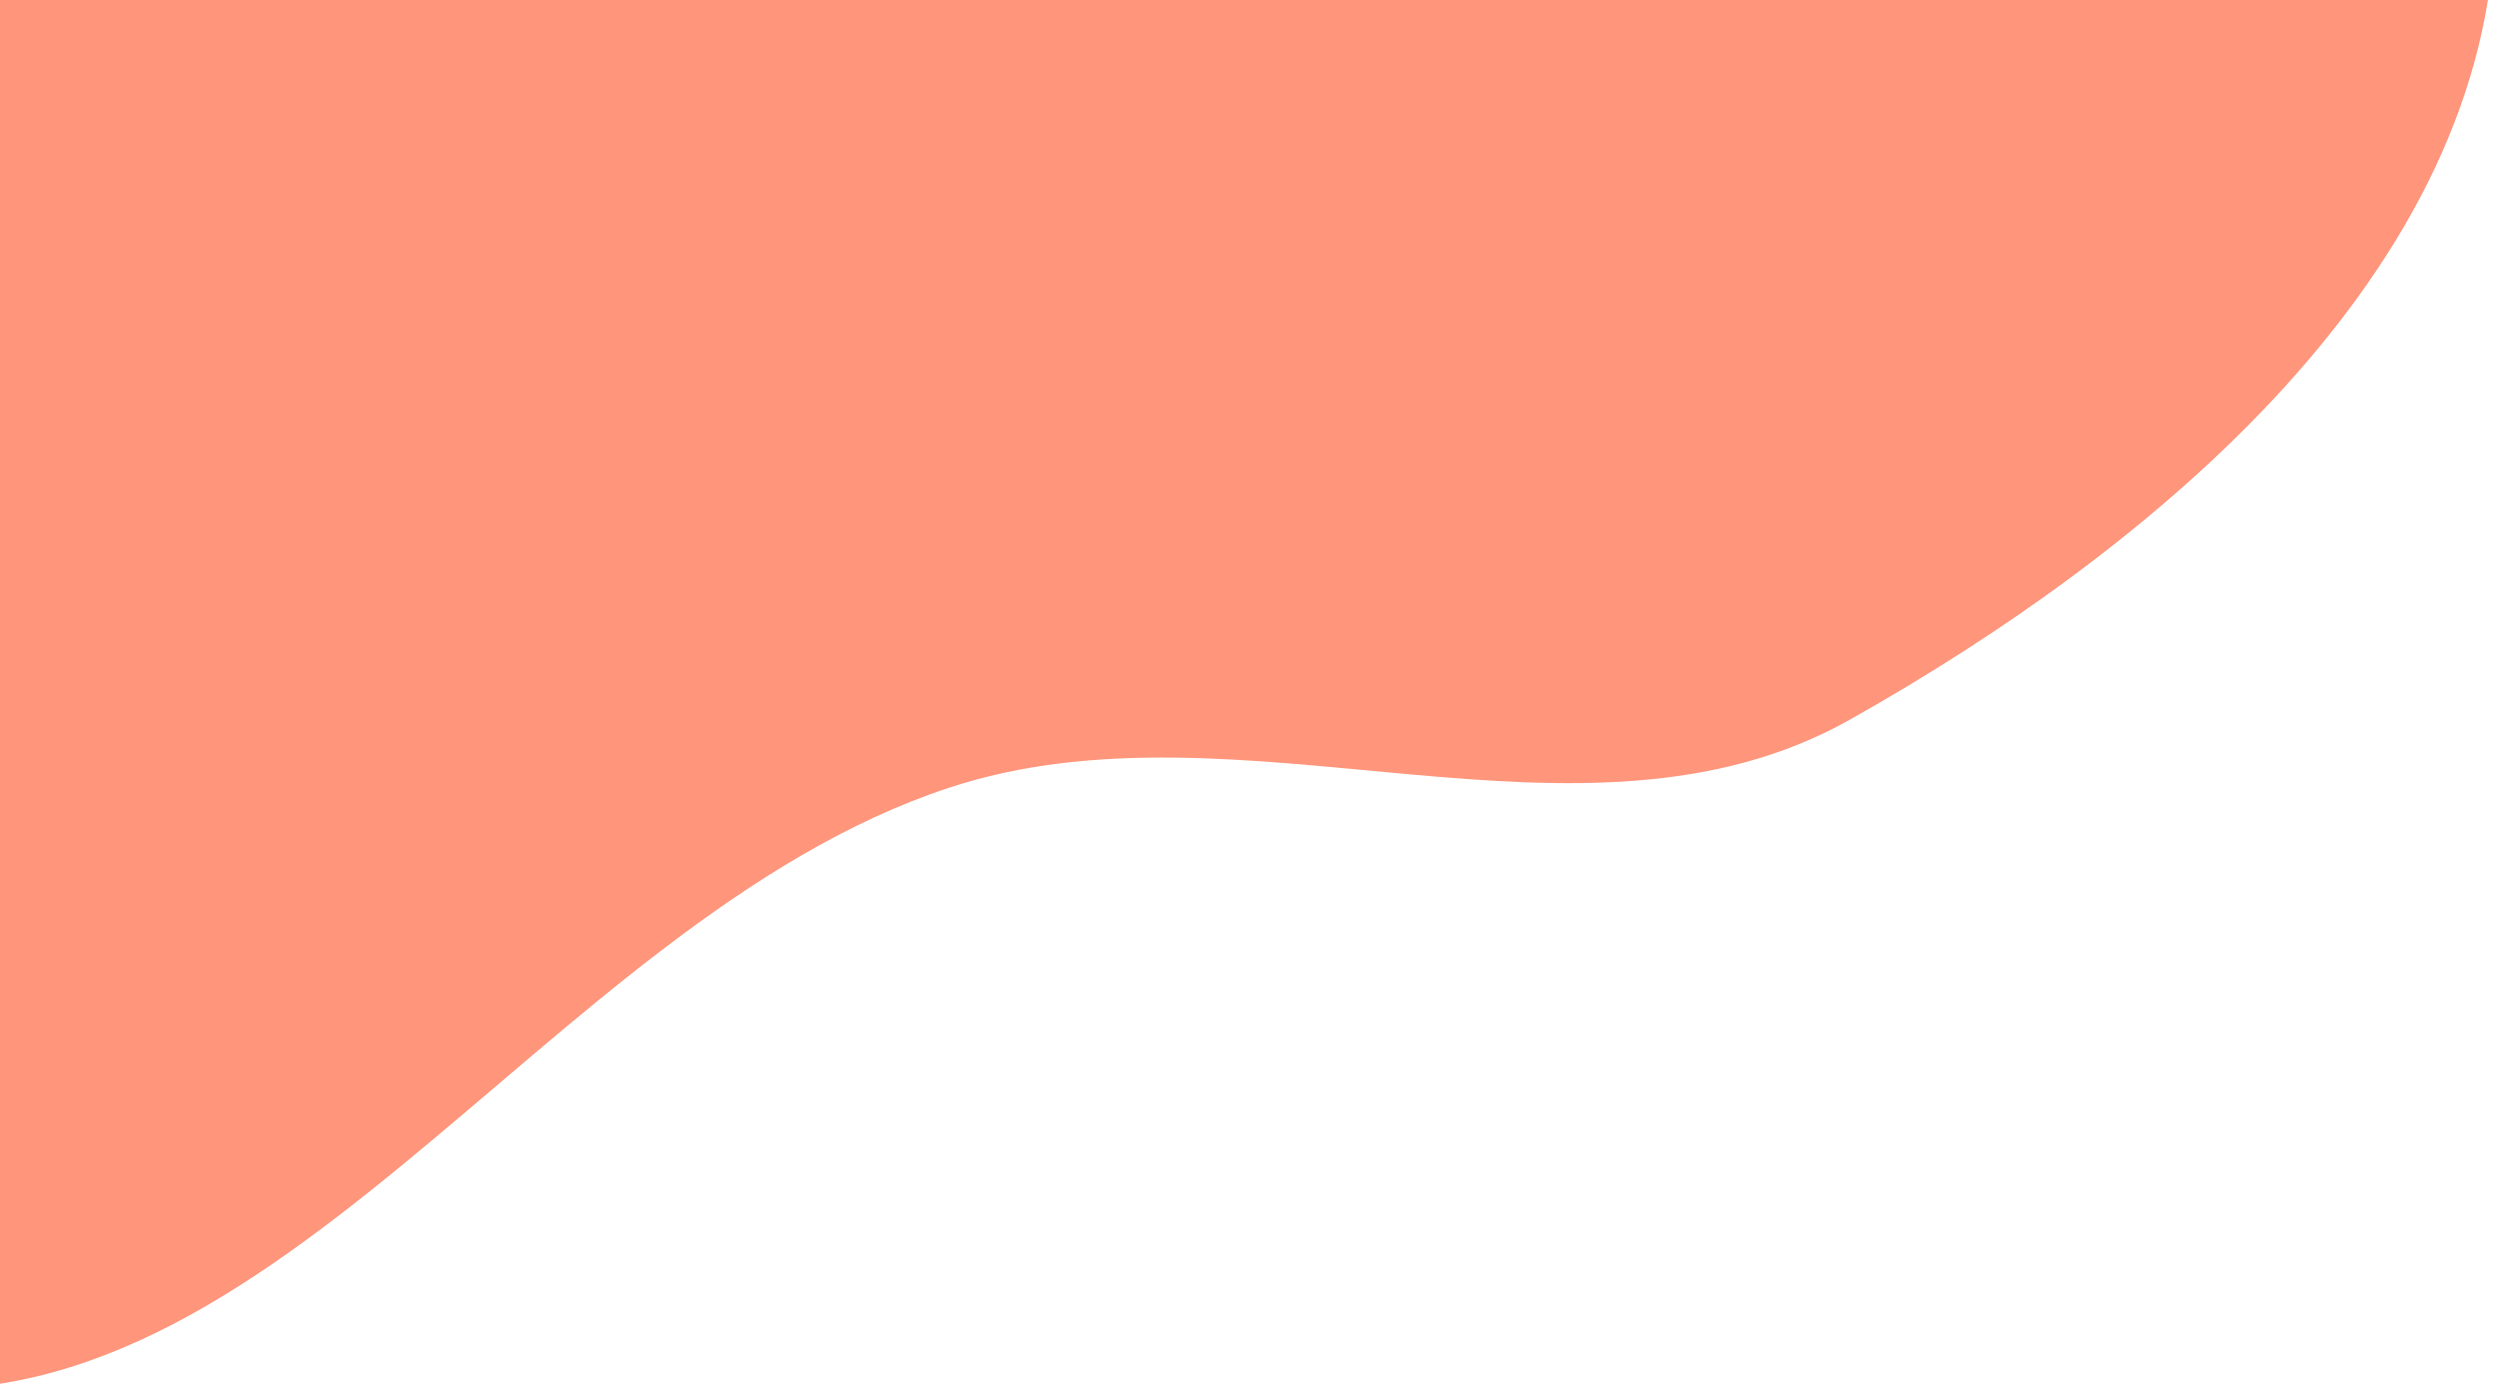 <svg width="221" height="123" viewBox="0 0 221 123" fill="none" xmlns="http://www.w3.org/2000/svg">
<path fill-rule="evenodd" clip-rule="evenodd" d="M47.867 -185.906C78.483 -198.884 119.788 -197.454 144.61 -175.353C169.336 -153.338 152.222 -111.023 165.847 -80.862C178.754 -52.29 221.081 -38.543 220.574 -7.196C220.072 23.861 190.612 48.394 163.512 63.627C139.725 76.997 109.784 61.088 83.871 69.644C47.947 81.506 23.56 129.126 -13.613 122.114C-49.3 115.382 -73.817 74.655 -79.522 38.823C-84.87 5.225 -56.489 -22.671 -41.528 -53.238C-31.267 -74.202 -18.971 -92.182 -5.926 -111.541C11.598 -137.548 18.979 -173.661 47.867 -185.906Z" fill="#FF957B"/>
</svg>
